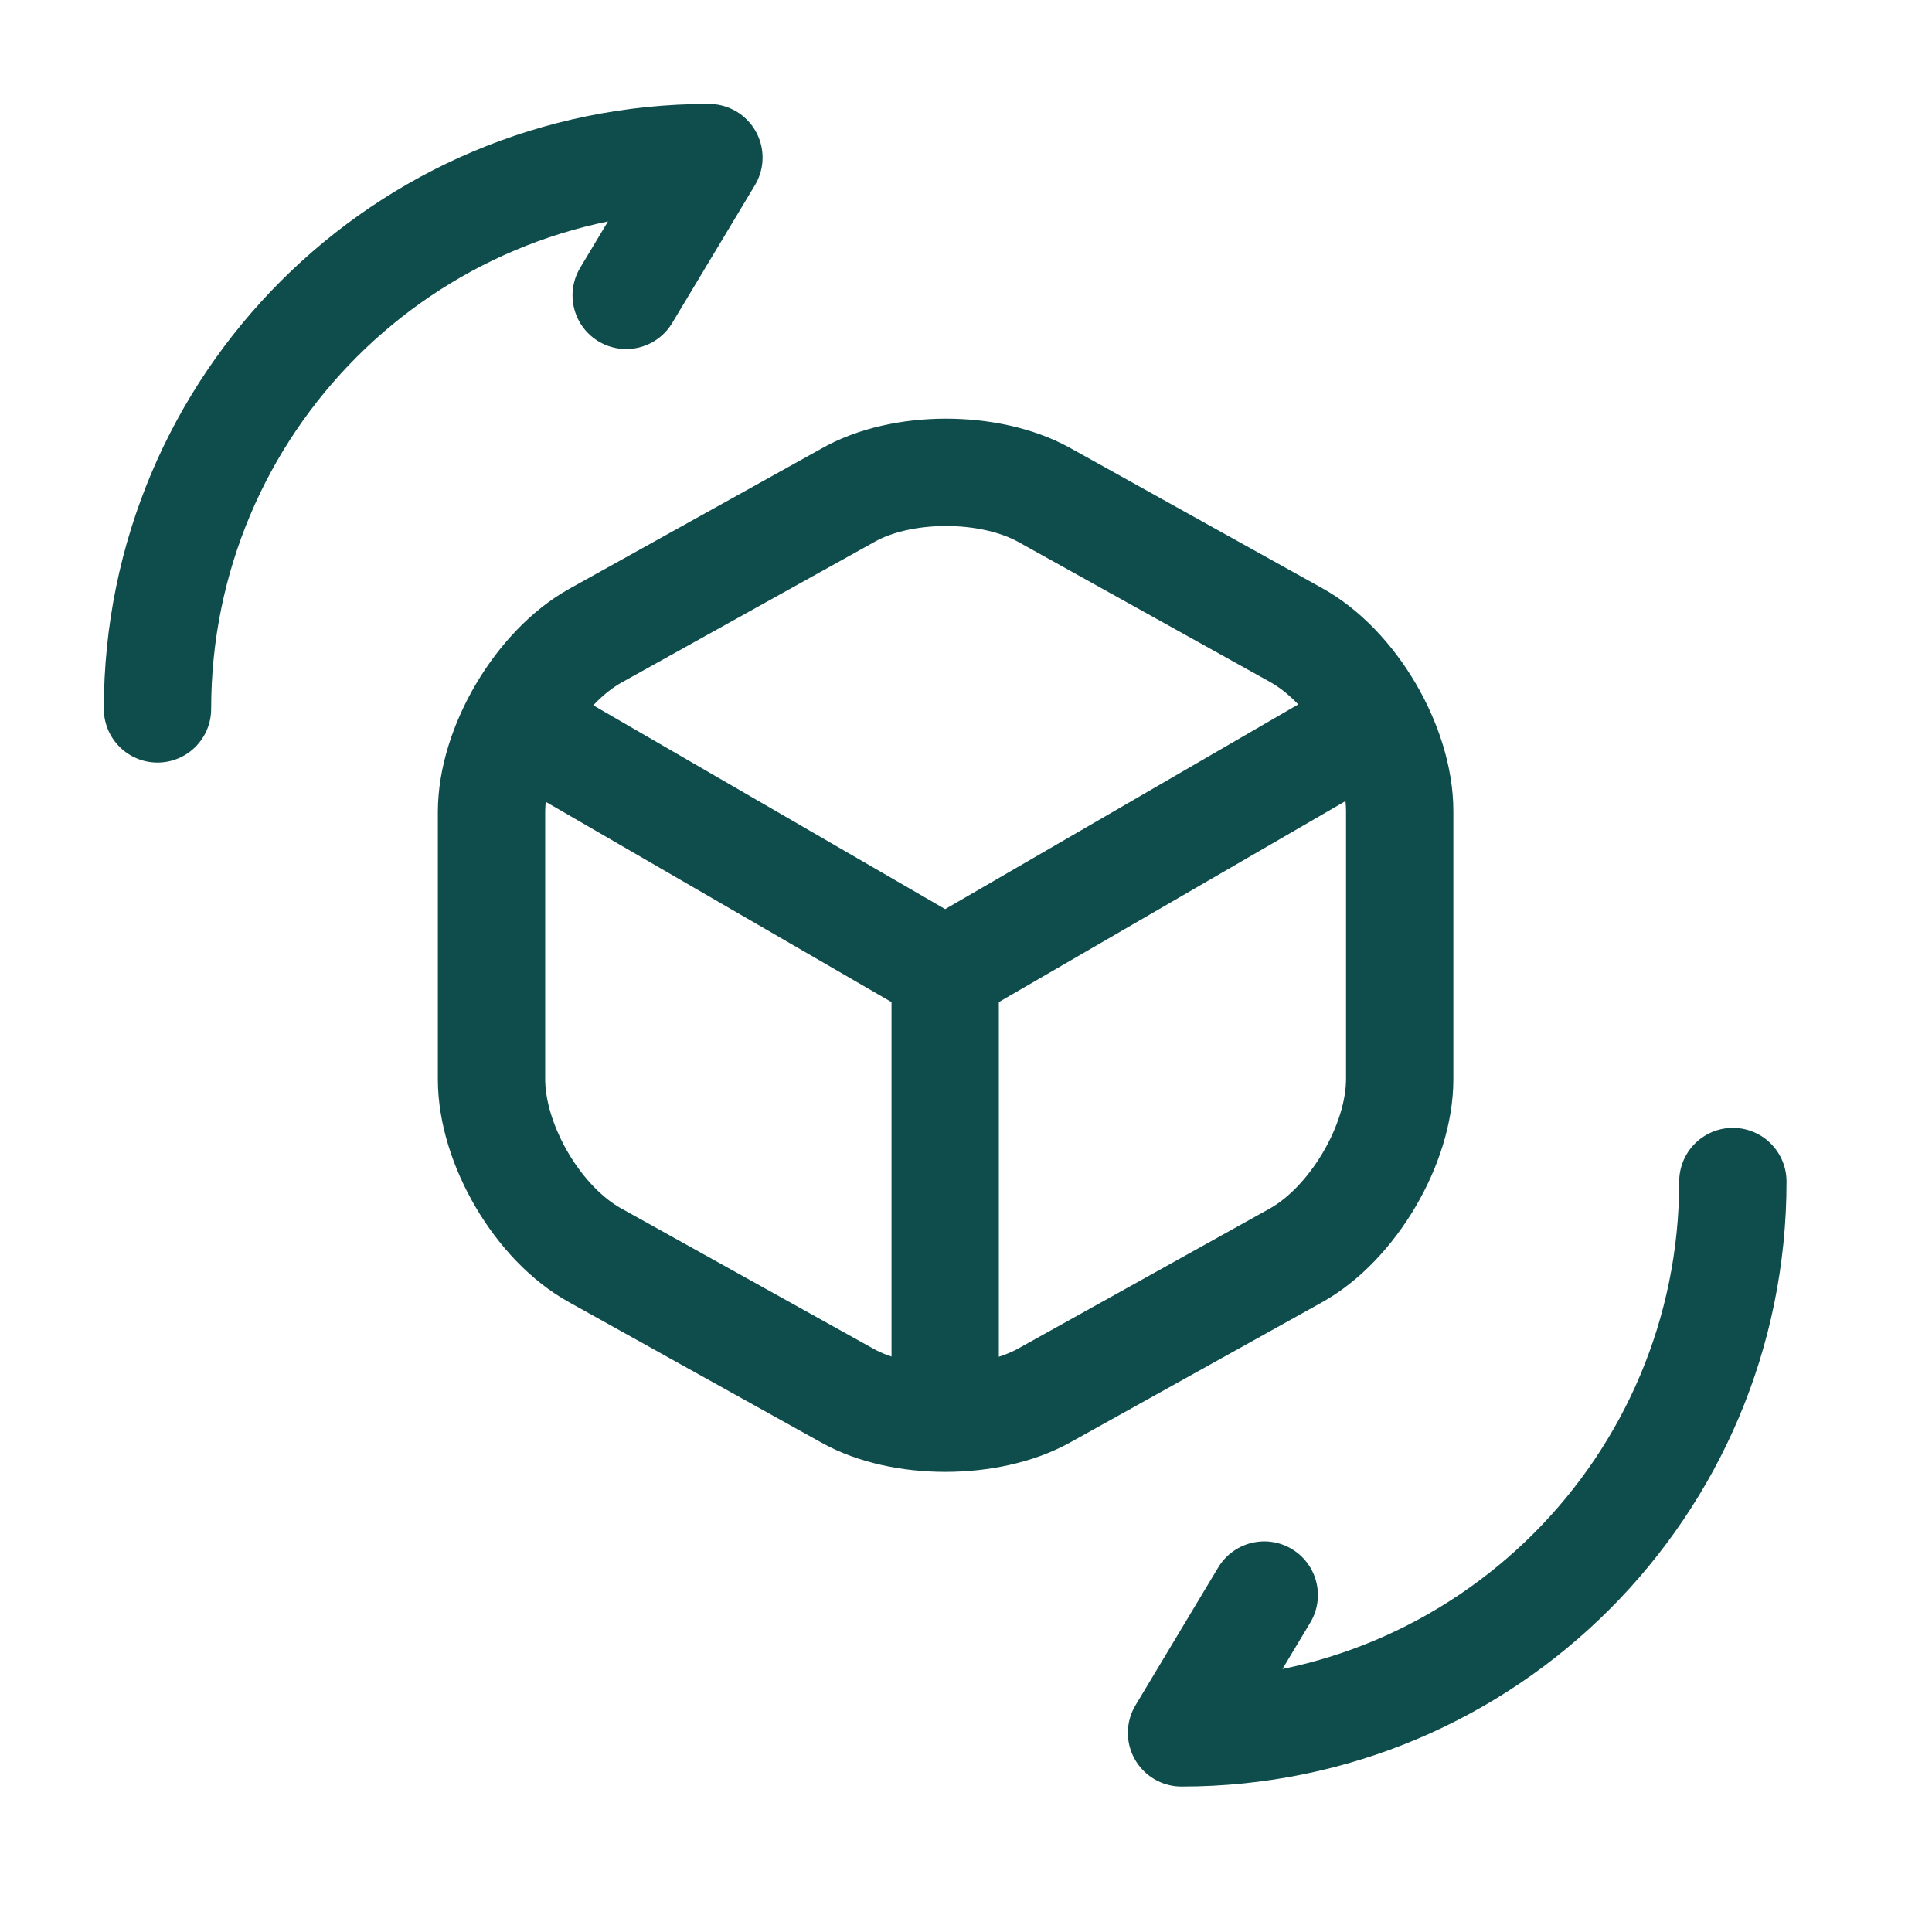 <svg xmlns="http://www.w3.org/2000/svg" fill="none" viewBox="0 0 27 27" height="27" width="27">
<g id="vuesax/linear/3d-rotate">
<g id="3d-rotate">
<g id="Group">
<g id="Group_2">
<path stroke-linejoin="round" stroke-linecap="round" stroke-width="1.5" stroke="#0F4D4C" d="M7.375 10.193L13.209 13.572L18.999 10.215" id="Vector"></path>
<path stroke-linejoin="round" stroke-linecap="round" stroke-width="1.5" stroke="#0F4D4C" d="M13.209 19.561V13.562" id="Vector_2"></path>
</g>
<path stroke-linejoin="round" stroke-linecap="round" stroke-width="1.5" stroke="#0F4D4C" d="M11.845 6.924L8.322 8.883C7.53 9.324 6.869 10.435 6.869 11.349V15.081C6.869 15.994 7.519 17.106 8.322 17.546L11.845 19.506C12.593 19.924 13.826 19.924 14.586 19.506L18.108 17.546C18.901 17.106 19.561 15.994 19.561 15.081V11.338C19.561 10.424 18.912 9.313 18.108 8.872L14.586 6.913C13.826 6.495 12.593 6.495 11.845 6.924Z" id="Vector_3"></path>
</g>
<g id="Group_3">
<path stroke-linejoin="round" stroke-linecap="round" stroke-width="1.5" stroke="#0F4D4C" d="M24.217 16.512C24.217 20.772 20.772 24.217 16.512 24.217L17.668 22.291" id="Vector_4"></path>
<path stroke-linejoin="round" stroke-linecap="round" stroke-width="1.5" stroke="#0F4D4C" d="M2.201 9.907C2.201 5.647 5.647 2.202 9.907 2.202L8.751 4.128" id="Vector_5"></path>
</g>
</g>
</g>
</svg>
